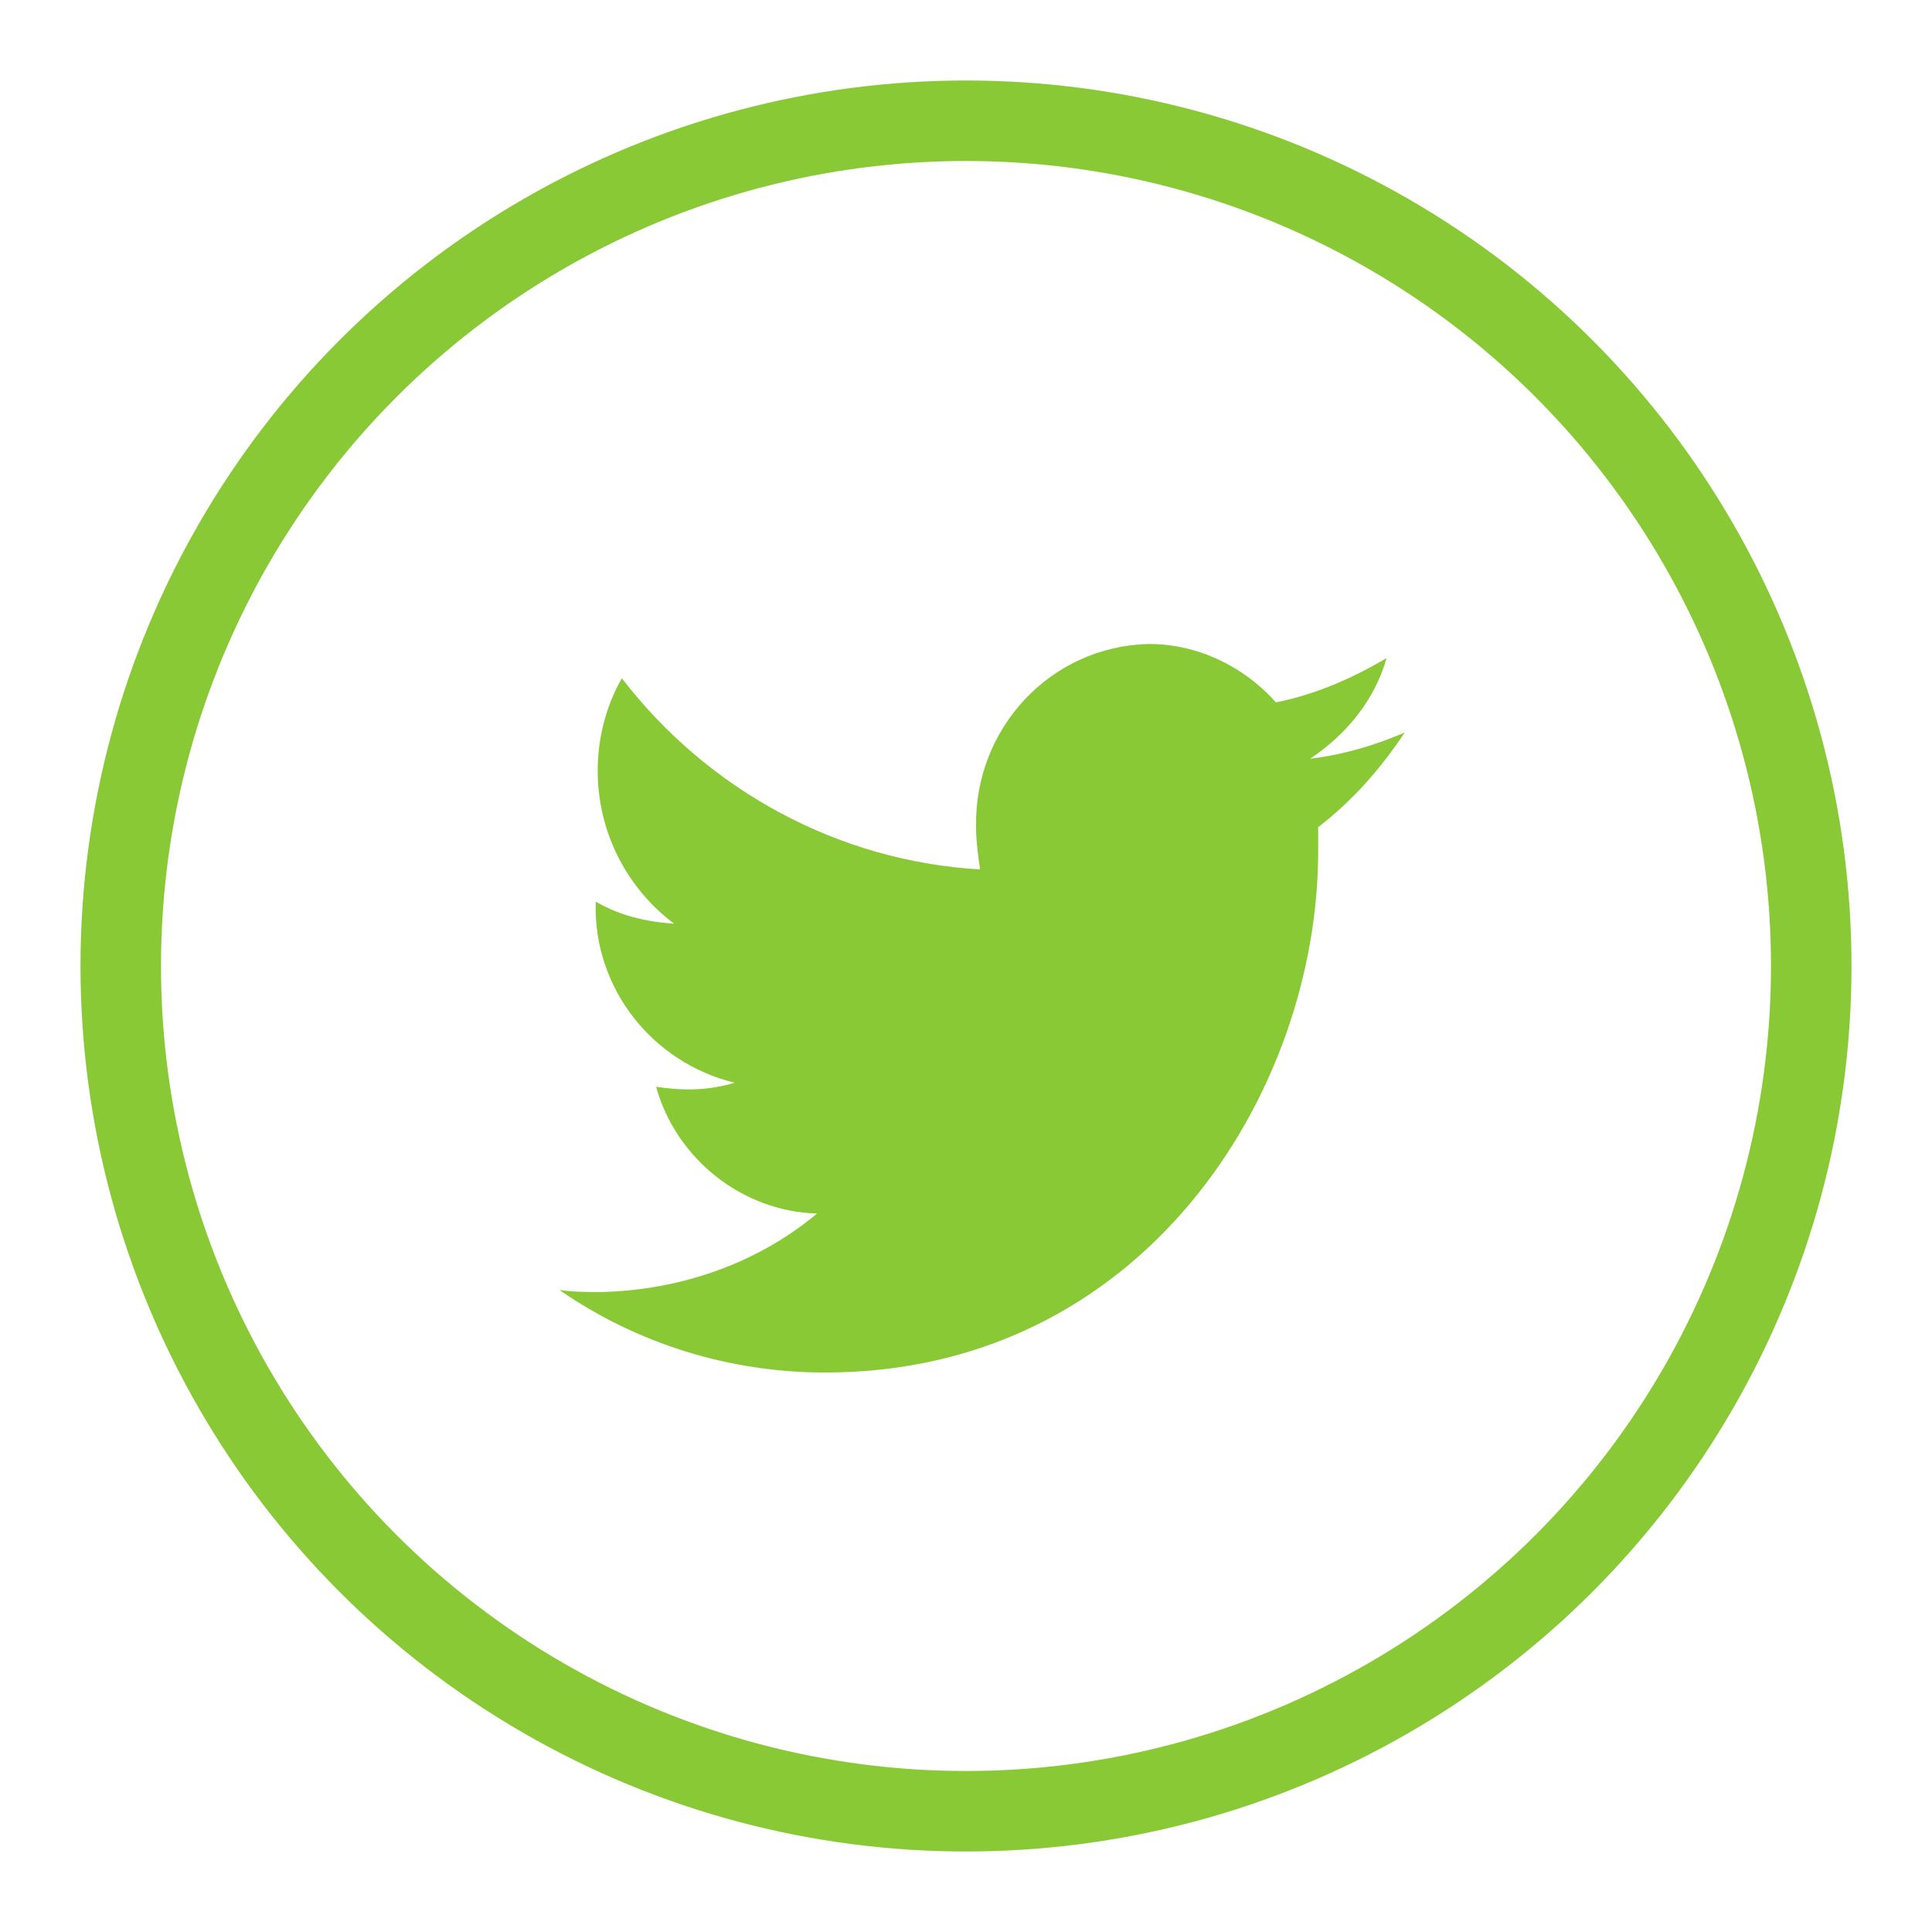 <?xml version="1.0" encoding="utf-8"?>
<!-- Generator: Adobe Illustrator 26.0.3, SVG Export Plug-In . SVG Version: 6.00 Build 0)  -->
<svg xmlns="http://www.w3.org/2000/svg" xmlns:xlink="http://www.w3.org/1999/xlink" version="1.1" id="Capa_1" x="0px" y="0px" viewBox="0 0 96 96" style="enable-background:new 0 0 96 96;" xml:space="preserve" width="96" height="96">
<style type="text/css">
	.st0{clip-path:url(#SVGID_00000158010971222705950510000005218928034613579451_);}
	.st1{clip-path:url(#SVGID_00000124853374977909111390000011472301512135669902_);}
	.st2{fill:none;stroke:#89C936;stroke-width:8;stroke-miterlimit:10;}
	.st3{fill-rule:evenodd;clip-rule:evenodd;fill:#89C936;}
</style>
<g id="Capa_2_00000053509880866794552590000009203056128264795825_">
	<g id="Capa_1-2">
		<g>
			<g>
				<defs>
					<circle id="SVGID_1_" cx="48" cy="48" r="44"/>
				</defs>
				<clipPath id="SVGID_00000074437445428214286000000013105348328440563356_">
					<use xlink:href="#SVGID_1_" style="overflow:visible;"/>
				</clipPath>
				<g style="clip-path:url(#SVGID_00000074437445428214286000000013105348328440563356_);">
					<g>
						<g>
							<defs>
								<rect id="SVGID_00000068647955651995694770000016240151709491514265_" x="-196" y="-76" width="1328" height="1168"/>
							</defs>
							<clipPath id="SVGID_00000029747716055622559930000001070944781172402100_">
								<use xlink:href="#SVGID_00000068647955651995694770000016240151709491514265_" style="overflow:visible;"/>
							</clipPath>
							<g style="clip-path:url(#SVGID_00000029747716055622559930000001070944781172402100_);">
								<circle class="st2" cx="48" cy="48" r="44"/>
							</g>
						</g>
					</g>
				</g>
			</g>
		</g>
		<path class="st3" d="M65.1,37.7c1.8-1.2,3.2-2.9,3.8-5c-1.7,1-3.5,1.8-5.5,2.2c-1.6-1.8-3.9-2.9-6.3-2.9c-4.9,0.1-8.7,4.2-8.6,9.1    c0,0.7,0.1,1.4,0.2,2.1c-7-0.4-13.5-3.9-17.8-9.5c-0.8,1.4-1.2,3-1.2,4.6c0,3,1.4,5.8,3.8,7.6c-1.4-0.1-2.7-0.4-3.9-1.1v0.1    c-0.1,4.2,2.8,7.9,6.9,8.9c-1.3,0.4-2.6,0.4-3.9,0.2c1,3.6,4.3,6.2,8,6.3c-3,2.5-6.8,3.8-10.7,3.9c-0.7,0-1.4,0-2.1-0.1    c3.9,2.7,8.5,4.1,13.2,4.1c15.8,0,24.5-13.9,24.5-25.9c0-0.4,0-0.8,0-1.2c1.7-1.3,3.1-2.9,4.3-4.7C68.4,37,66.8,37.5,65.1,37.7z"/>
	</g>
</g>
</svg>
